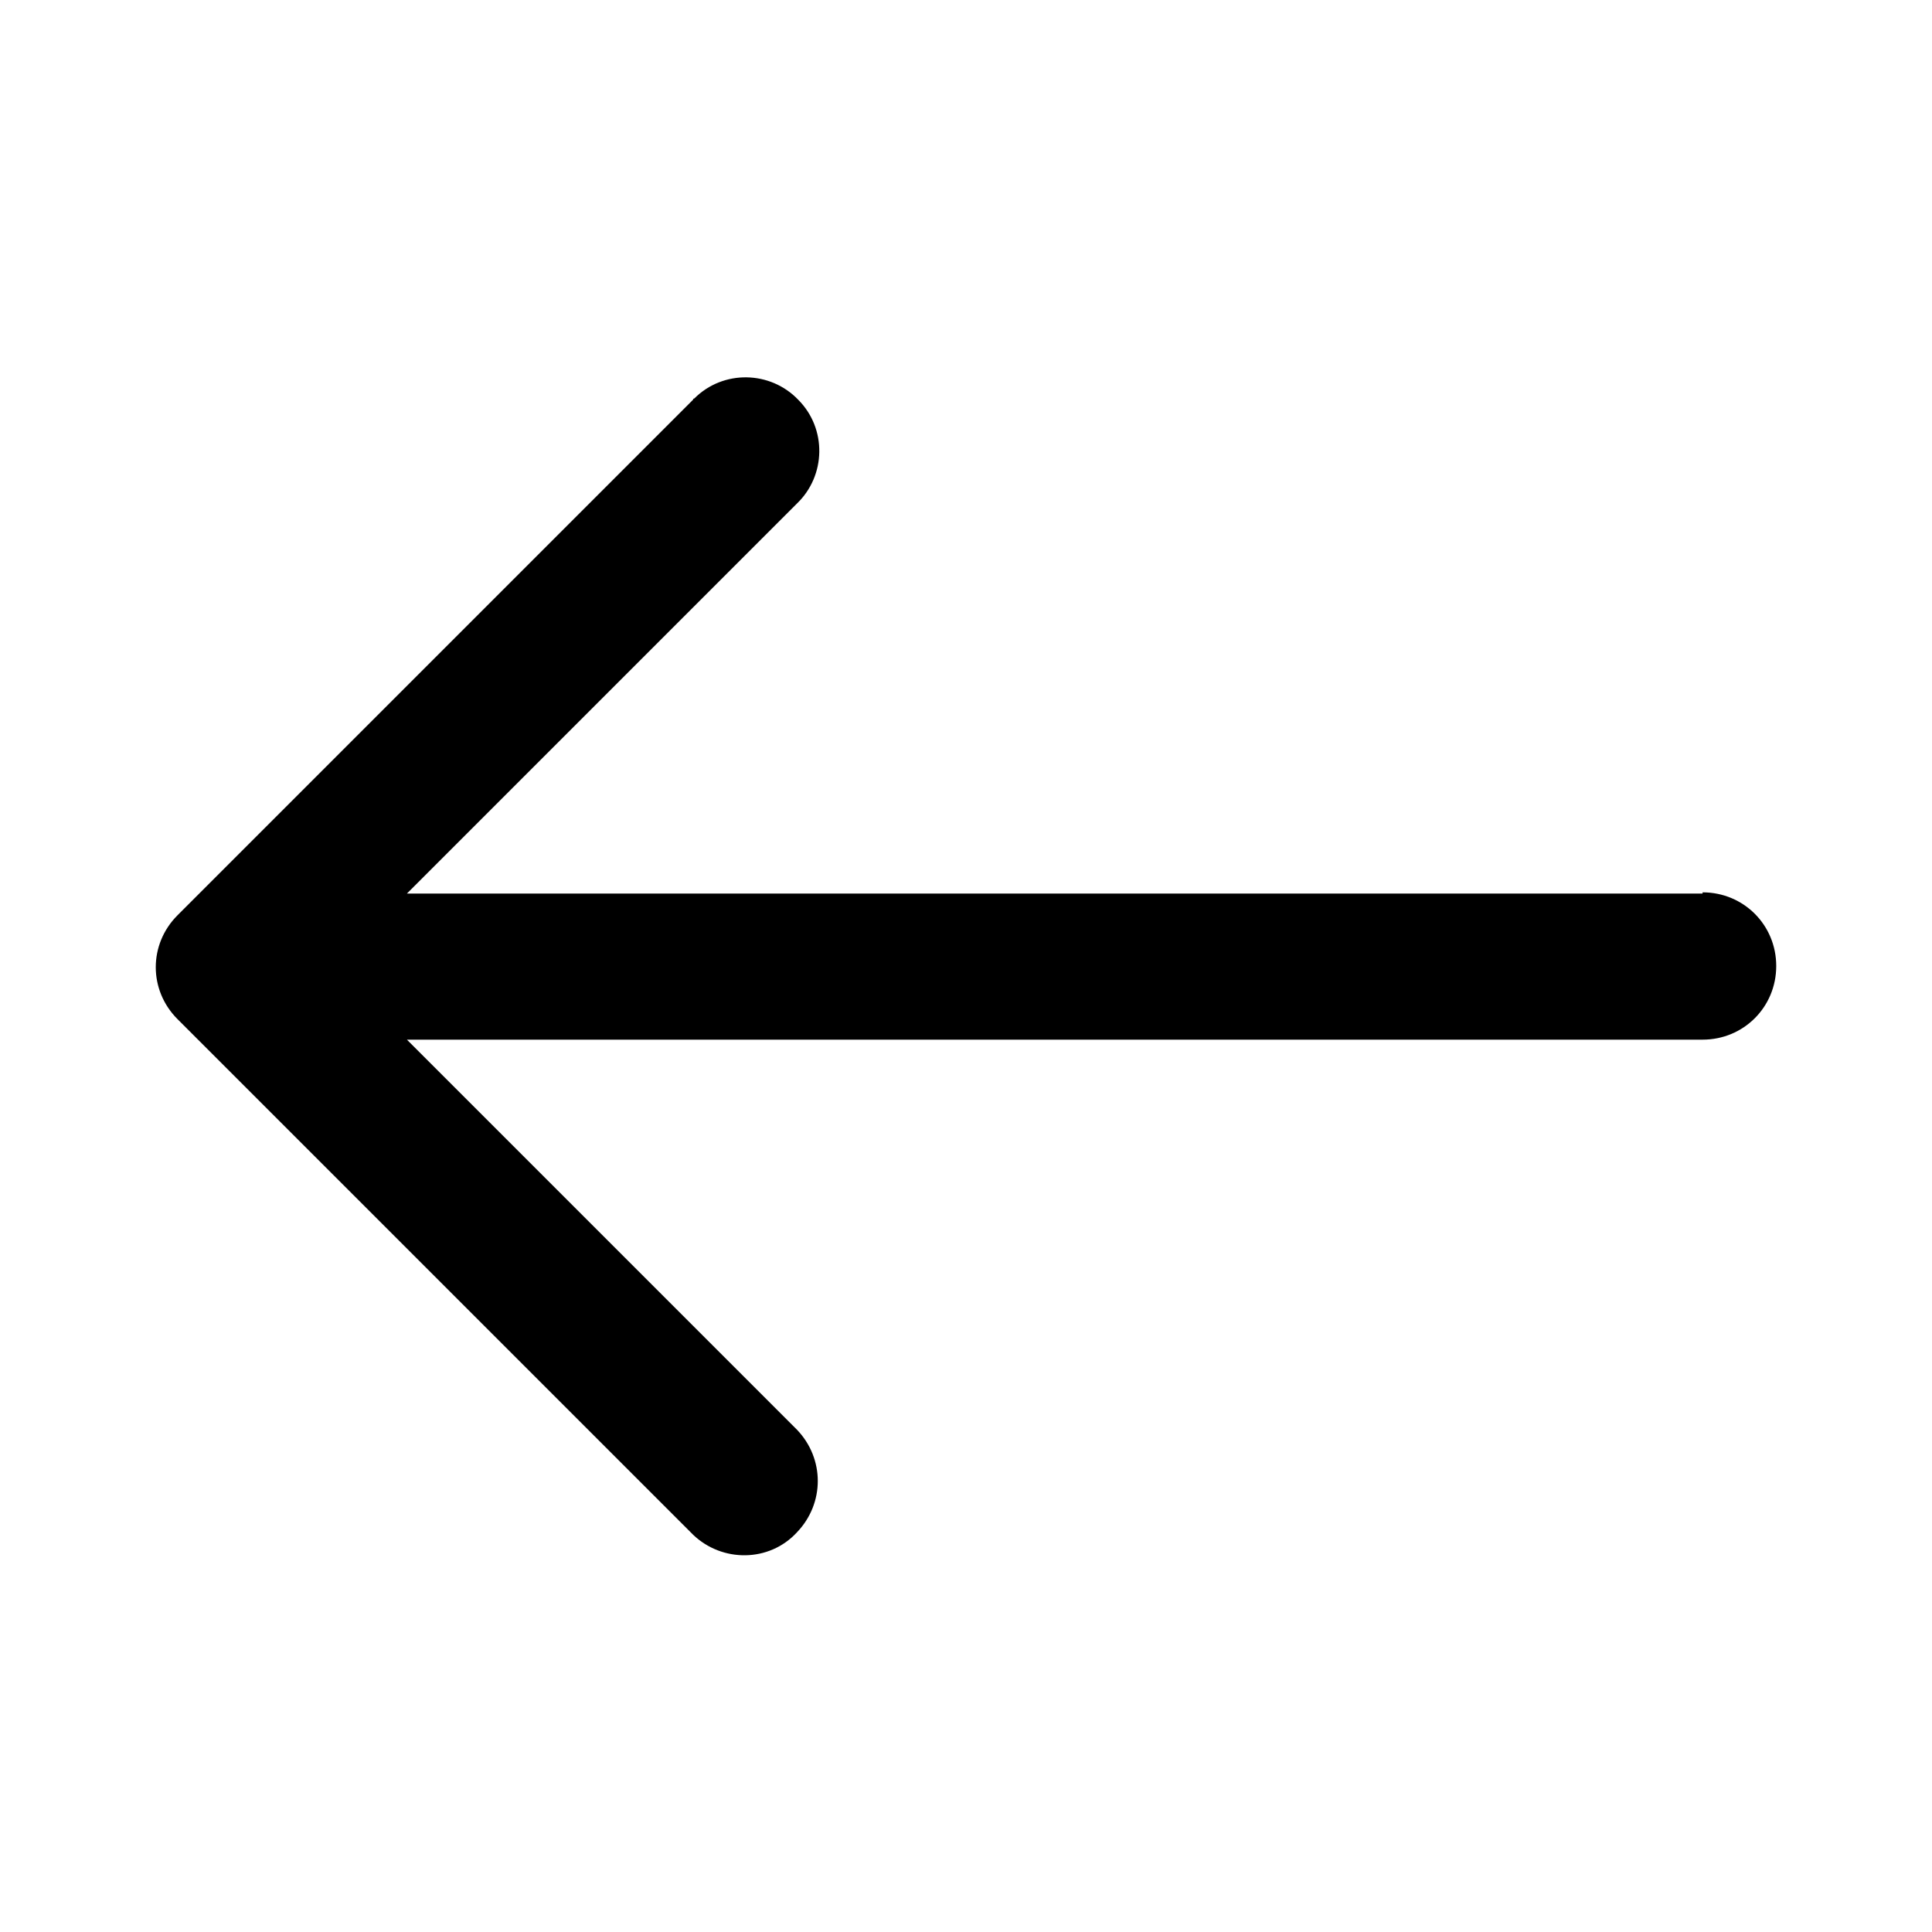 <?xml version="1.0" encoding="UTF-8"?>
<svg id="katman_1" xmlns="http://www.w3.org/2000/svg" version="1.1" viewBox="0 0 16 16">
  <!-- Generator: Adobe Illustrator 29.5.1, SVG Export Plug-In . SVG Version: 2.1.0 Build 141)  -->
  <path d="M14.1,7.4H3.37l3.23-3.23c.24-.23.25-.62.01-.86-.23-.24-.62-.25-.86-.01,0,0-.01,0-.01.01L1.47,7.58c-.24.24-.24.62,0,.86l4.27,4.27c.24.23.63.23.86-.02.23-.24.23-.61,0-.85l-3.23-3.23h10.73c.34,0,.61-.27.61-.61s-.27-.61-.61-.61h0Z"/>
</svg>